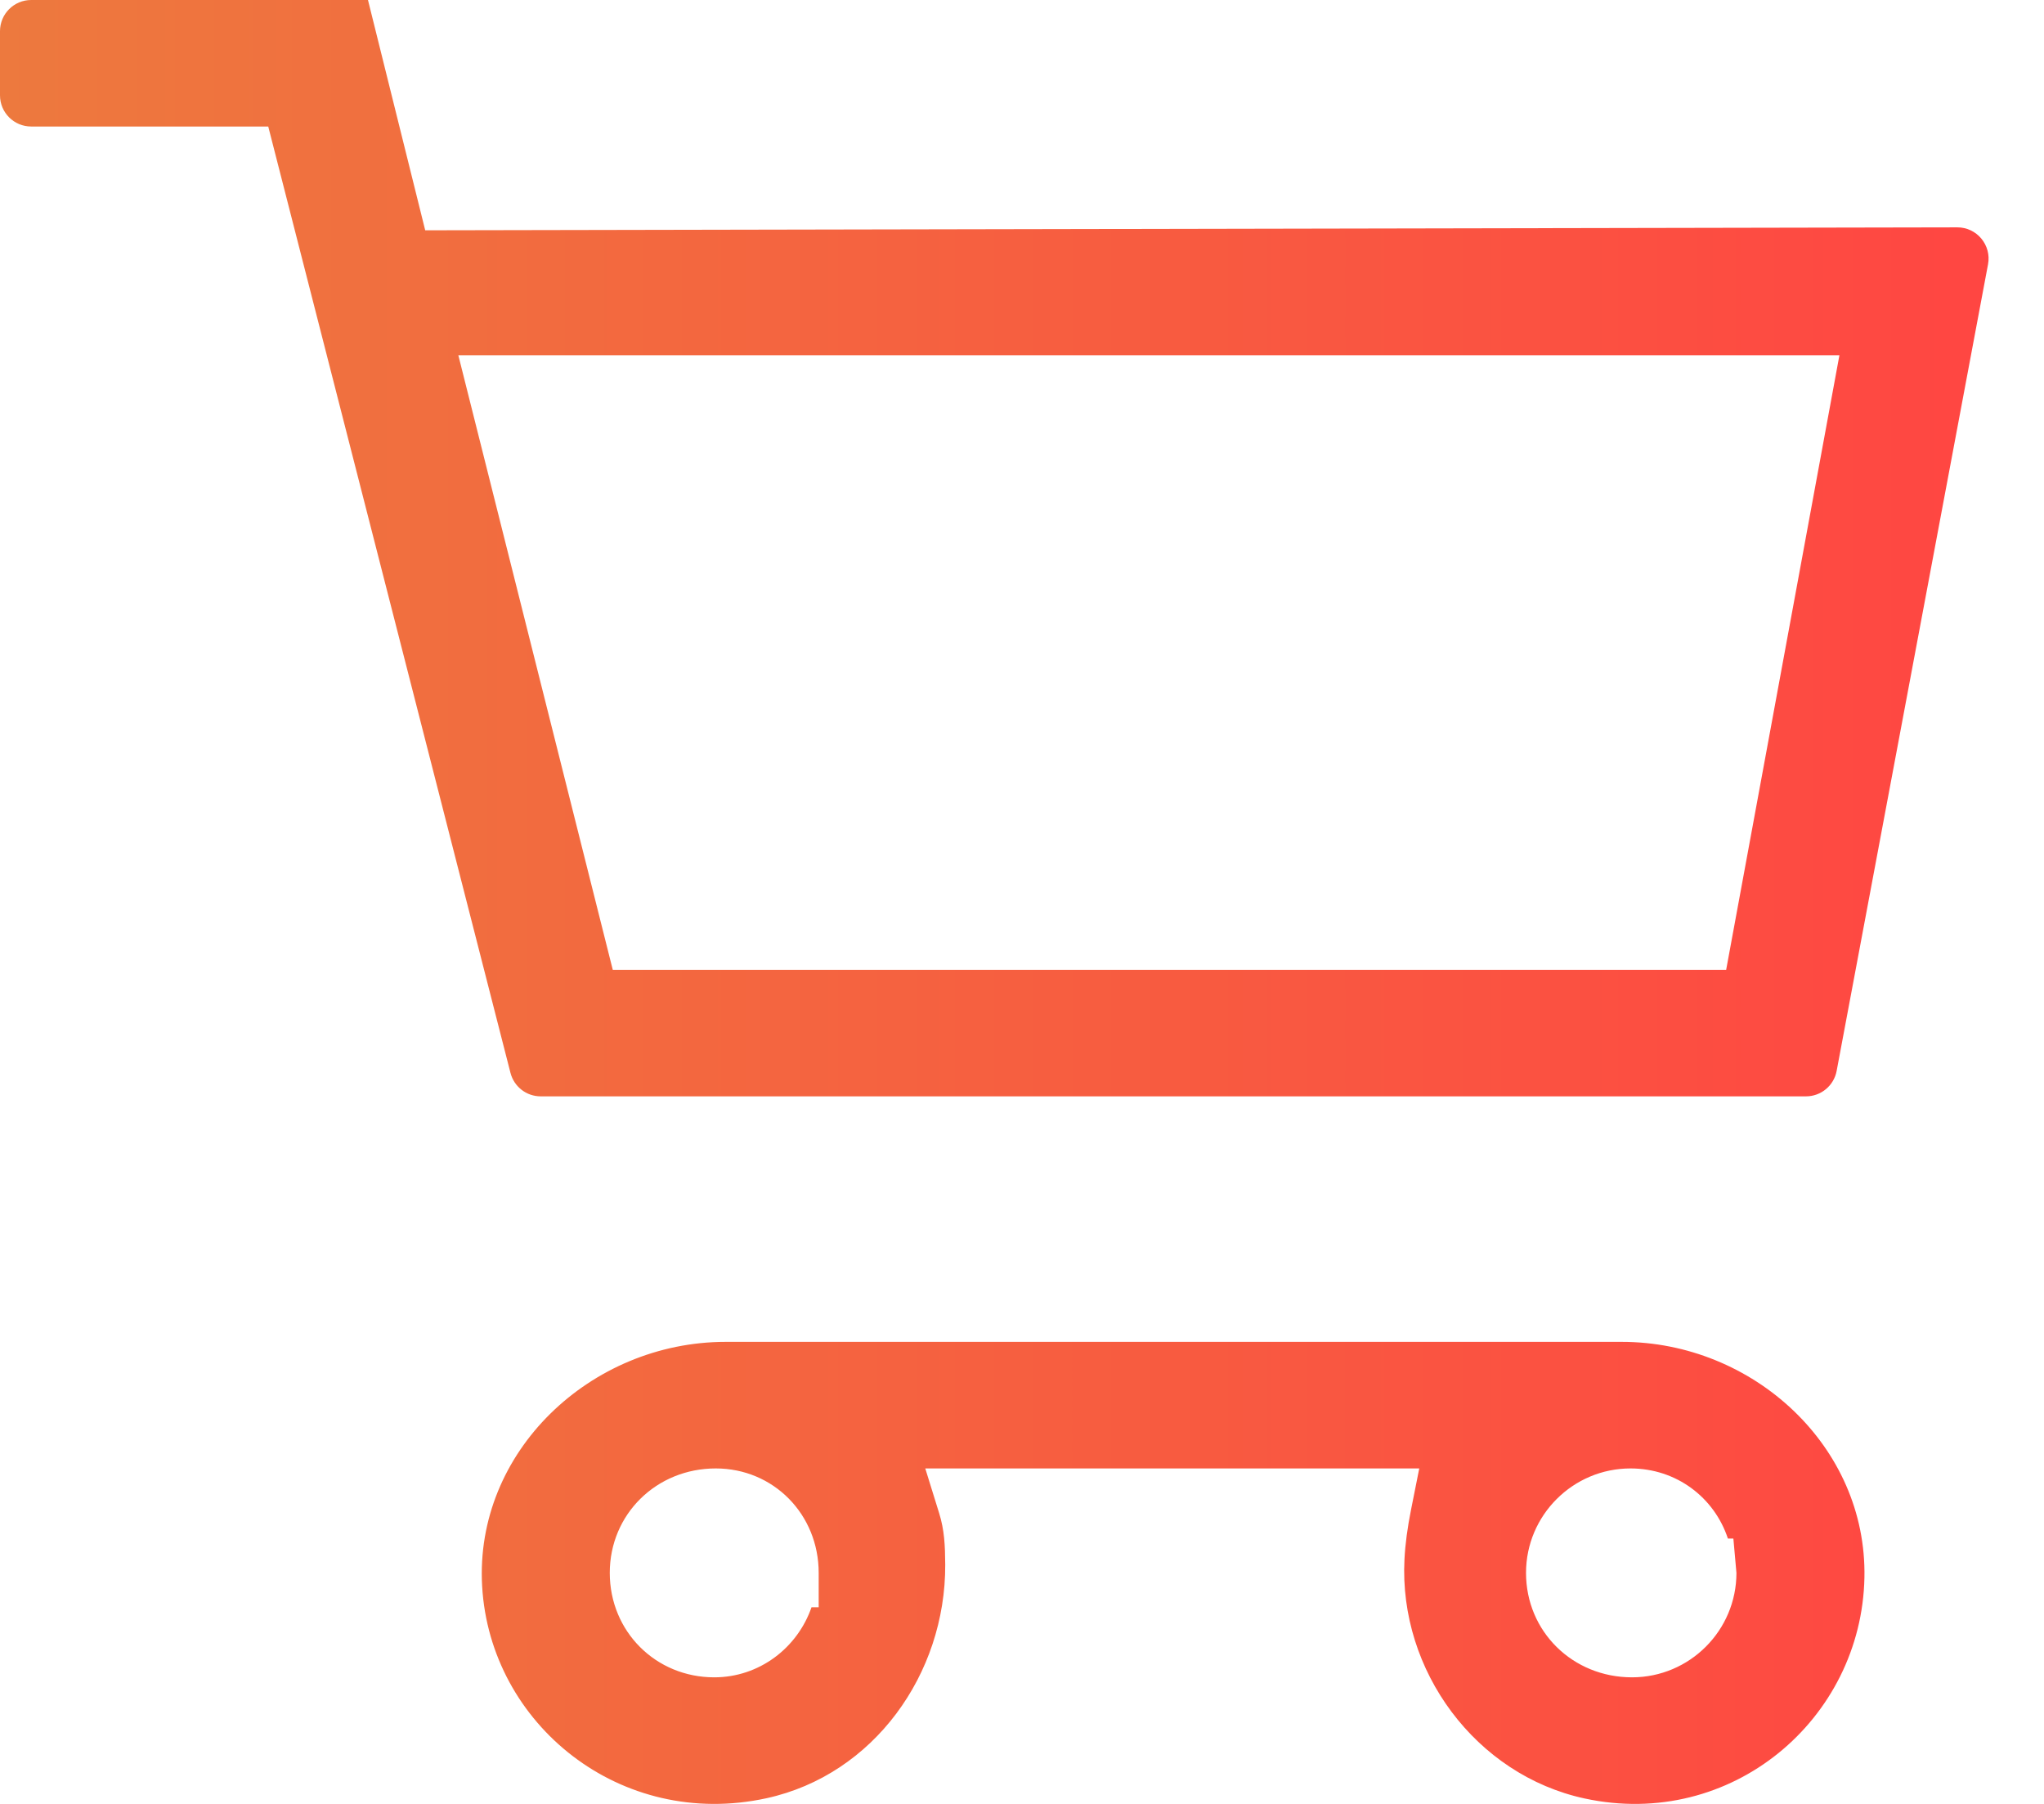 <?xml version="1.0" encoding="UTF-8"?> <svg xmlns="http://www.w3.org/2000/svg" width="34" height="30" viewBox="0 0 34 30" fill="none"><path d="M26.976 22.316C23.328 22.316 15.714 22.316 12.071 22.316C9.828 22.316 7.89 24.143 8.02 26.382C8.153 28.676 10.322 30.436 12.753 29.905C14.532 29.515 15.73 27.843 15.723 26.022C15.721 25.708 15.71 25.445 15.621 25.162L15.391 24.421H23.608L23.472 25.103C23.411 25.408 23.375 25.677 23.362 25.933C23.267 27.785 24.548 29.519 26.36 29.91C28.8 30.436 30.965 28.594 31.013 26.237C31.057 24.053 29.161 22.316 26.976 22.316ZM13.618 26.729H13.499C13.264 27.408 12.628 27.895 11.881 27.895C10.907 27.895 10.143 27.132 10.143 26.158C10.143 25.184 10.918 24.421 11.906 24.421C12.866 24.421 13.618 25.184 13.618 26.158V26.729ZM27.147 27.895C26.159 27.895 25.384 27.132 25.384 26.158C25.384 25.2 26.164 24.421 27.122 24.421C27.883 24.421 28.515 24.901 28.742 25.587H28.833L28.884 26.158C28.884 27.116 28.105 27.895 27.147 27.895Z" fill="url(#paint0_linear)"></path><path d="M32.557 3.781L7.073 3.83L6.121 0H0.519C0.232 0 0 0.232 0 0.519V1.585C0 1.872 0.232 2.104 0.519 2.104H4.462L8.491 17.842C8.55 18.072 8.756 18.233 8.994 18.233H30.041C30.291 18.233 30.505 18.055 30.551 17.809L33.069 4.396C33.129 4.076 32.883 3.78 32.557 3.781ZM28.713 16.129H10.193L7.624 5.908H30.597L28.713 16.129Z" fill="url(#paint1_linear)"></path><defs><linearGradient id="paint0_linear" x1="3.33973e-08" y1="15" x2="33.078" y2="15" gradientUnits="userSpaceOnUse"><stop stop-color="#ED793E"></stop><stop offset="1" stop-color="#FF4642"></stop></linearGradient><linearGradient id="paint1_linear" x1="3.33973e-08" y1="15" x2="33.078" y2="15" gradientUnits="userSpaceOnUse"><stop stop-color="#ED793E"></stop><stop offset="1" stop-color="#FF4642"></stop></linearGradient></defs></svg> 